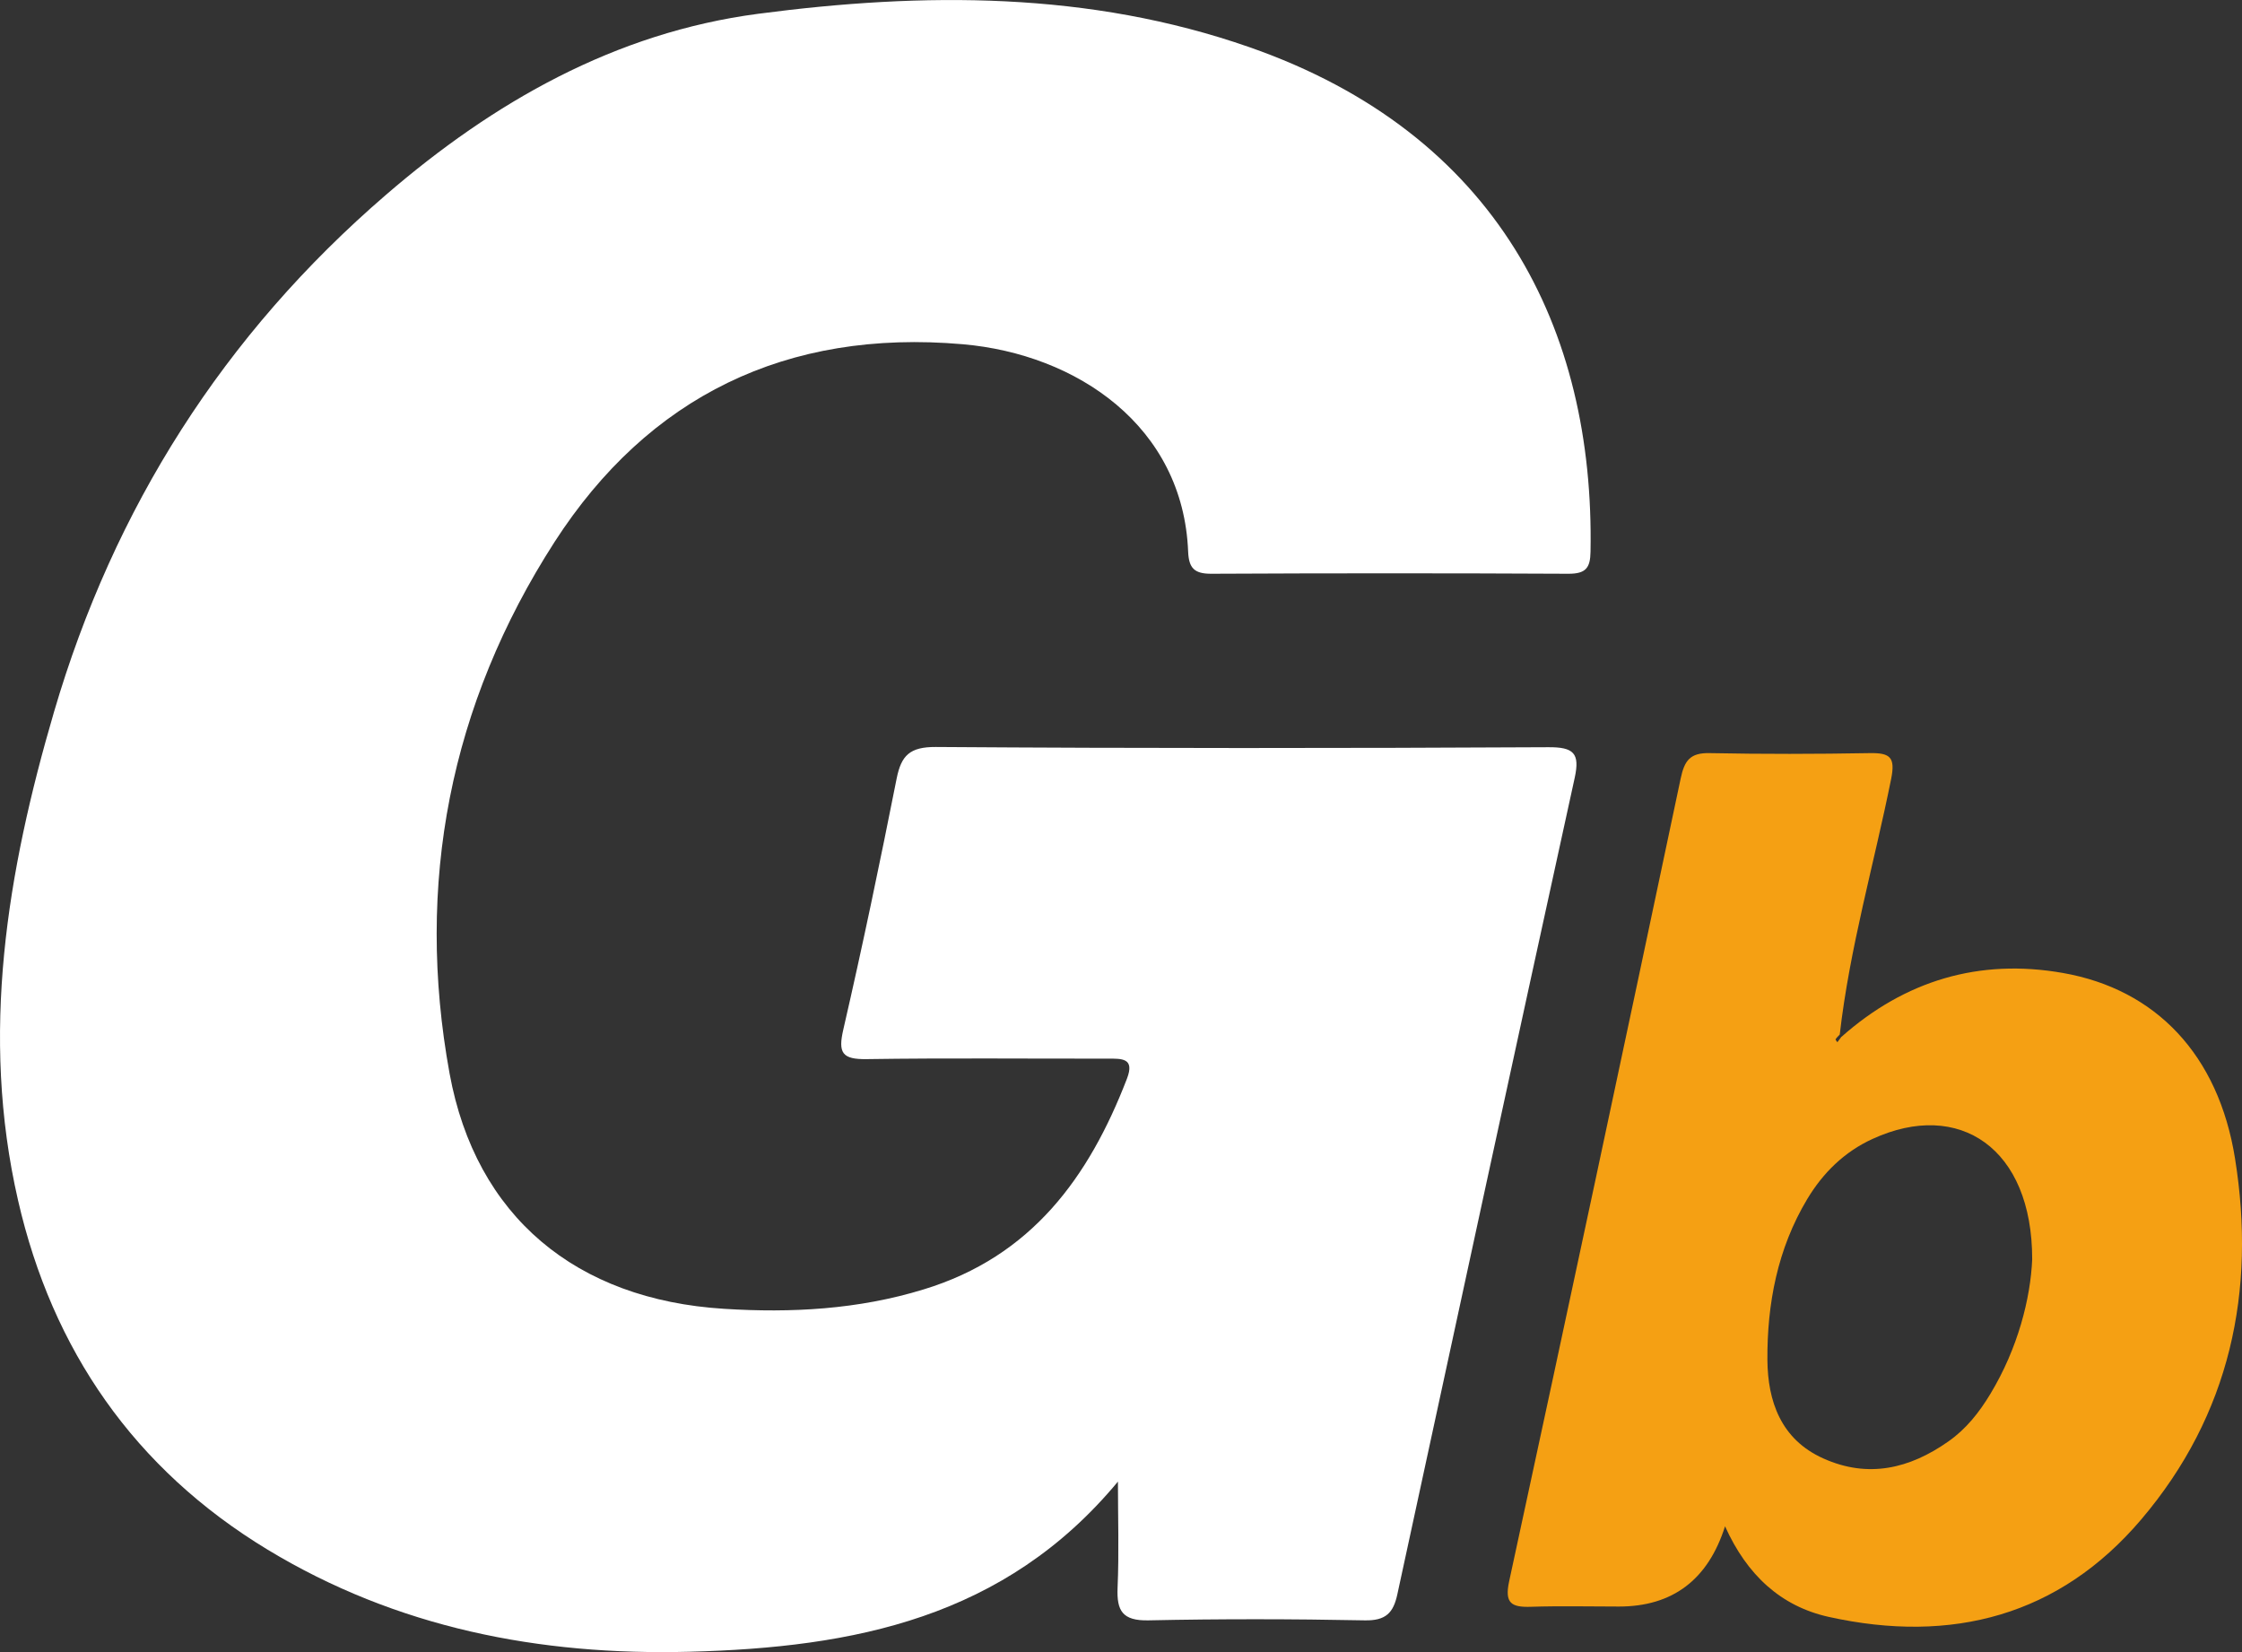 <svg width="19" height="14" viewBox="0 0 19 14" fill="none" xmlns="http://www.w3.org/2000/svg">
<rect x="0" y="0" width="19" height="14" fill="#333333" stroke="none"/>
<g clip-path="url(#clip0_1022_807)">
<path d="M9.475 12.554C8.514 13.713 7.231 13.961 5.846 13.997C4.568 14.031 3.36 13.793 2.268 13.132C1.137 12.447 0.443 11.438 0.153 10.172C-0.17 8.765 0.06 7.39 0.458 6.032C0.964 4.307 1.894 2.837 3.272 1.65C4.181 0.866 5.211 0.277 6.424 0.117C7.825 -0.067 9.229 -0.075 10.589 0.4C12.691 1.134 13.514 2.79 13.479 4.675C13.477 4.813 13.439 4.862 13.293 4.862C12.283 4.857 11.273 4.857 10.263 4.862C10.119 4.862 10.075 4.812 10.069 4.675C10.027 3.613 9.128 3.001 8.158 2.917C6.665 2.787 5.495 3.36 4.7 4.592C3.812 5.971 3.517 7.493 3.81 9.097C4.032 10.309 4.881 11.013 6.136 11.091C6.705 11.127 7.272 11.097 7.826 10.927C8.744 10.648 9.229 9.974 9.55 9.142C9.619 8.964 9.506 8.971 9.387 8.971C8.707 8.972 8.028 8.965 7.348 8.975C7.135 8.979 7.101 8.922 7.147 8.723C7.31 8.016 7.458 7.306 7.599 6.596C7.638 6.402 7.71 6.329 7.93 6.33C9.66 6.342 11.389 6.341 13.119 6.332C13.338 6.33 13.39 6.384 13.345 6.591C12.84 8.896 12.341 11.203 11.842 13.51C11.808 13.668 11.744 13.735 11.564 13.731C10.954 13.719 10.344 13.718 9.734 13.731C9.511 13.736 9.463 13.649 9.471 13.455C9.484 13.155 9.474 12.855 9.474 12.554H9.475Z" fill="#ffffff"/>
<path d="M15.606 8.786C16.143 8.31 16.772 8.12 17.482 8.245C18.27 8.383 18.801 8.939 18.941 9.818C19.121 10.941 18.9 11.989 18.146 12.876C17.452 13.693 16.54 13.932 15.499 13.702C15.092 13.612 14.805 13.347 14.619 12.934C14.475 13.387 14.175 13.614 13.719 13.614C13.471 13.614 13.223 13.608 12.976 13.616C12.807 13.622 12.75 13.585 12.789 13.402C13.28 11.135 13.764 8.866 14.243 6.597C14.275 6.446 14.322 6.378 14.489 6.382C14.941 6.391 15.394 6.39 15.846 6.382C16.019 6.379 16.063 6.418 16.027 6.599C15.882 7.321 15.675 8.032 15.591 8.767C15.579 8.78 15.565 8.792 15.556 8.807C15.553 8.81 15.565 8.823 15.571 8.832C15.582 8.816 15.594 8.801 15.605 8.786H15.606ZM17.222 10.672C17.223 9.729 16.603 9.315 15.87 9.651C15.629 9.761 15.449 9.939 15.315 10.162C15.063 10.583 14.975 11.049 14.978 11.525C14.981 11.871 15.09 12.197 15.452 12.359C15.832 12.53 16.184 12.445 16.51 12.216C16.661 12.111 16.773 11.969 16.867 11.813C17.102 11.425 17.208 11 17.222 10.672Z" fill="#F5A013"/>
</g>
<defs>
<clipPath id="clip0_1022_807">
<rect width="19" height="14" fill="white"/>
</clipPath>
</defs>
</svg>
